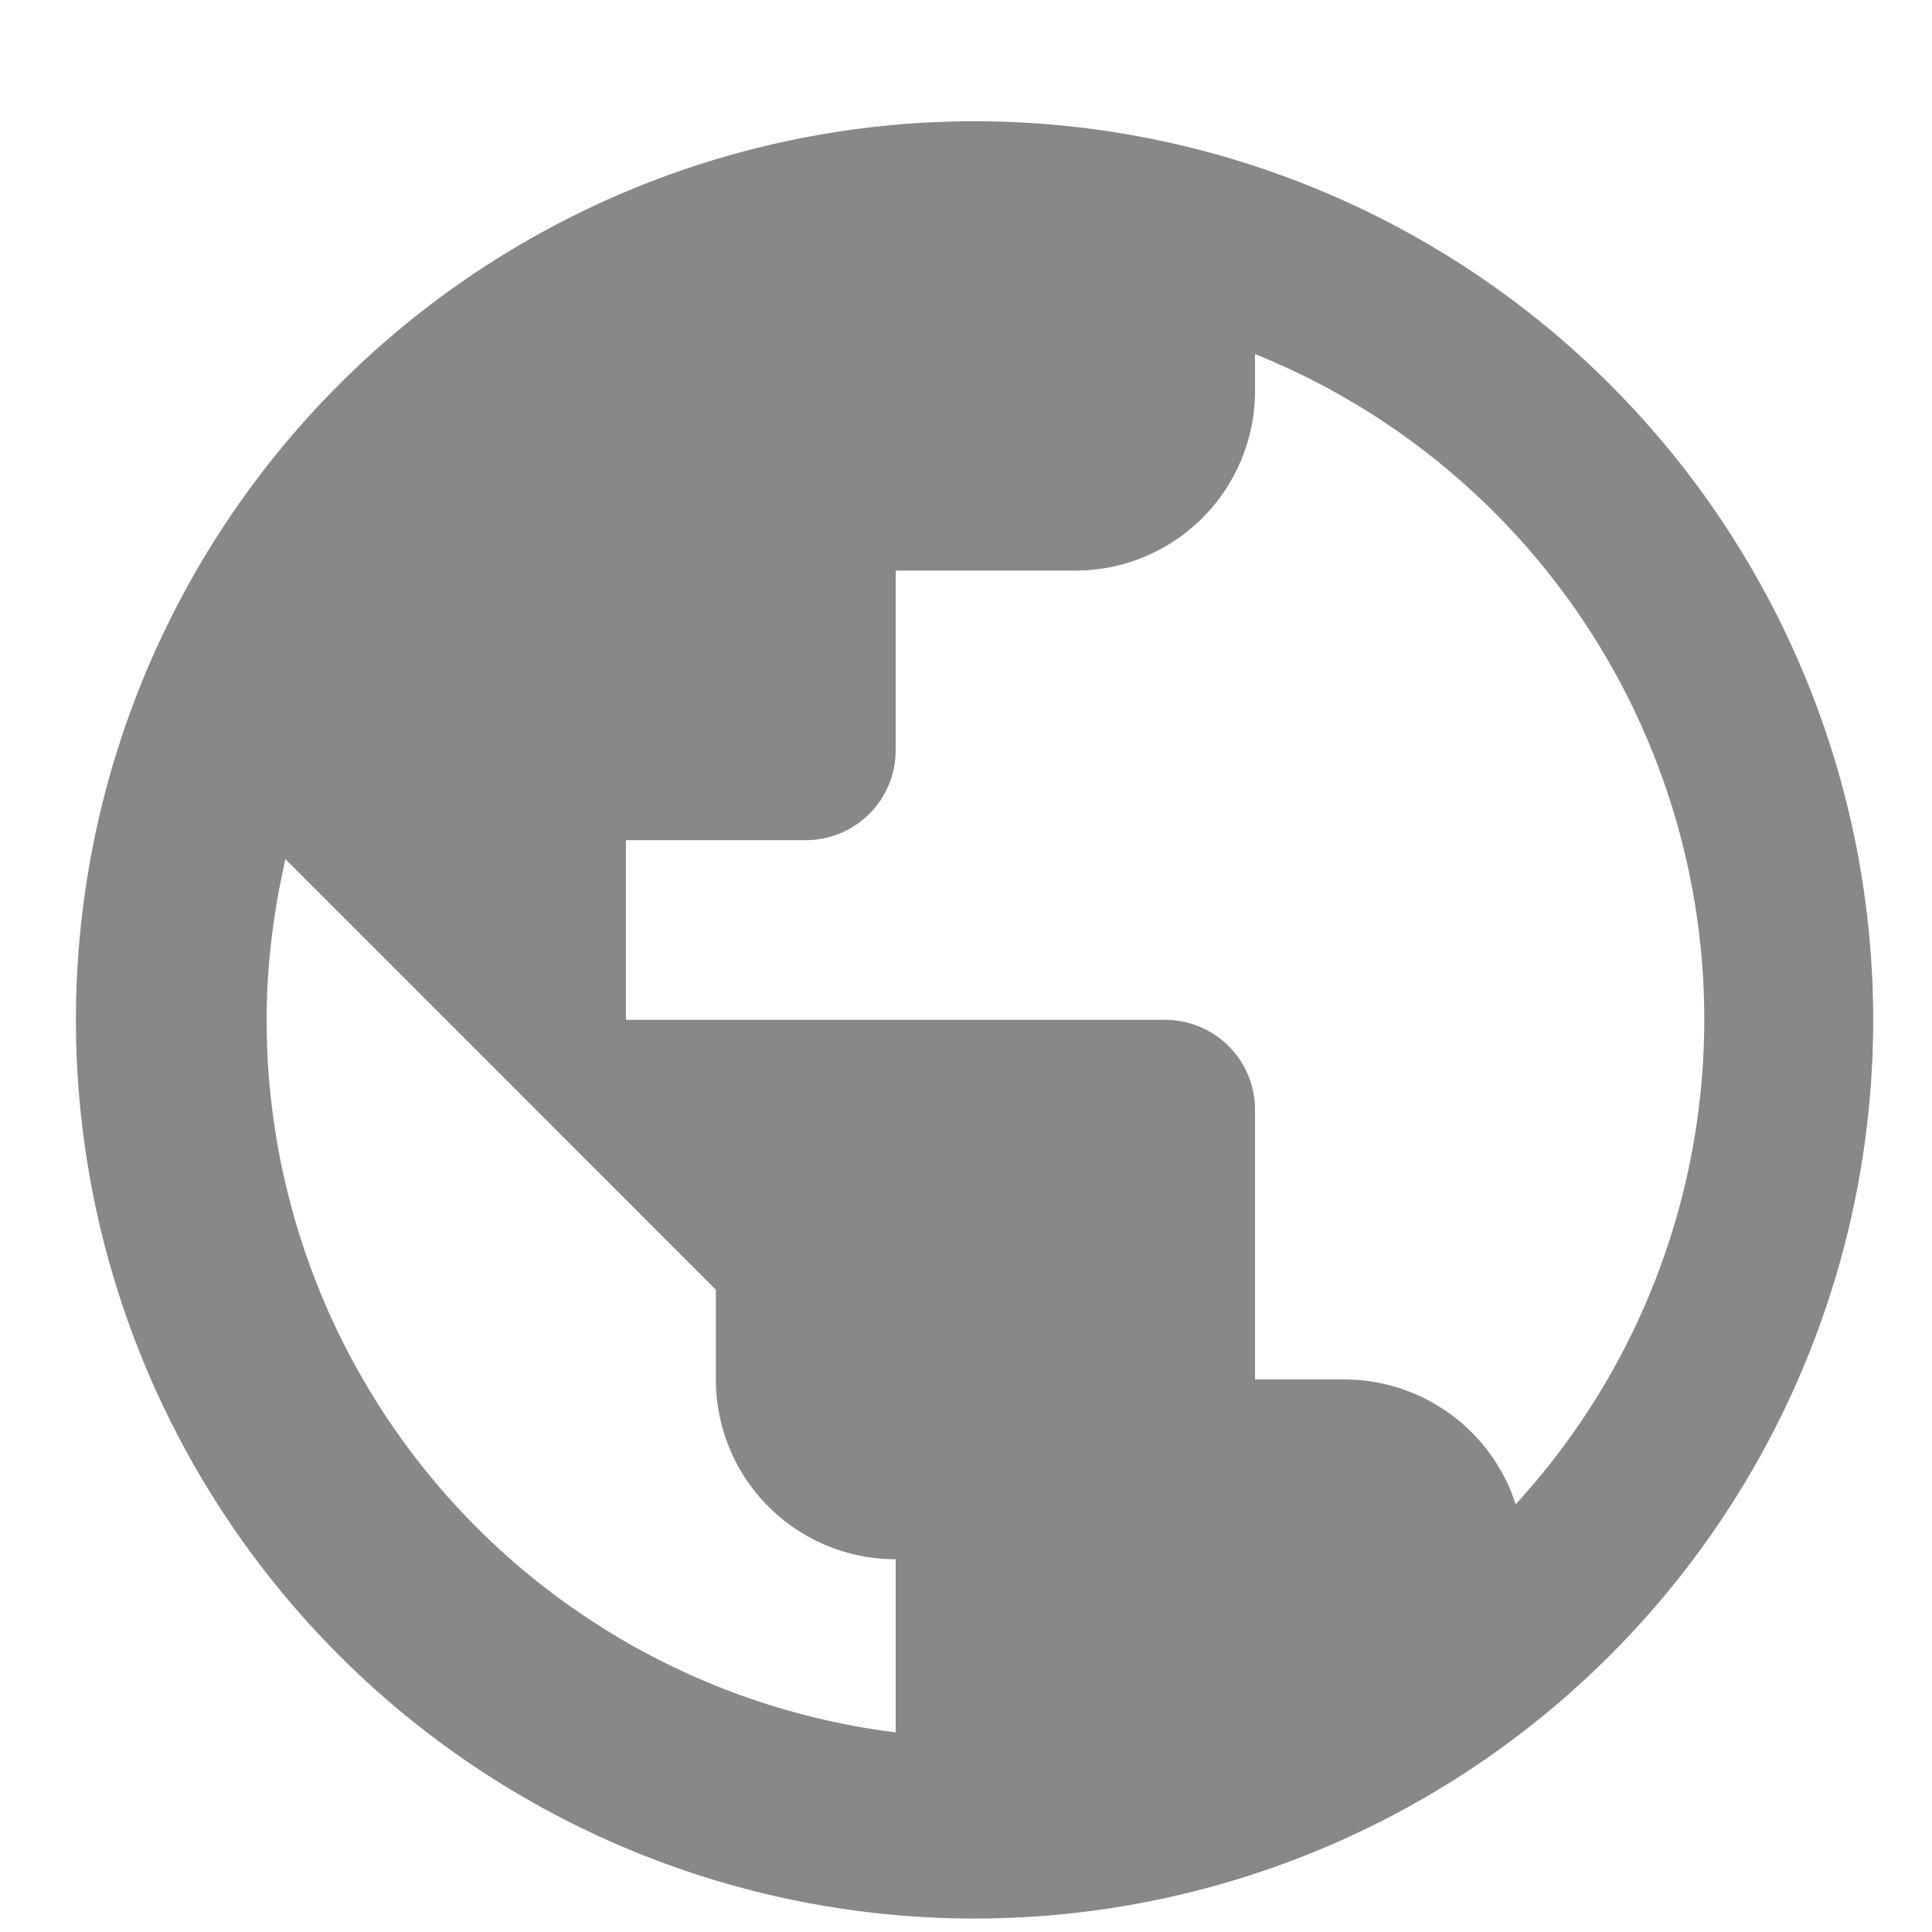 <svg width="15" height="15" fill="none" xmlns="http://www.w3.org/2000/svg"><path d="M11.768 11.68a1.4 1.4 0 00-1.326-.97h-.698V8.615a.698.698 0 00-.697-.697H4.86V6.523h1.396a.698.698 0 00.698-.697V4.43h1.395a1.395 1.395 0 001.395-1.395v-.286a5.57 5.57 0 012.024 8.93zm-4.814 1.77A5.573 5.573 0 012.07 7.92c0-.433.056-.852.146-1.25l3.342 3.343v.697a1.395 1.395 0 001.396 1.396M7.65.942a6.977 6.977 0 100 13.953 6.977 6.977 0 000-13.953z" fill="#888"/></svg>